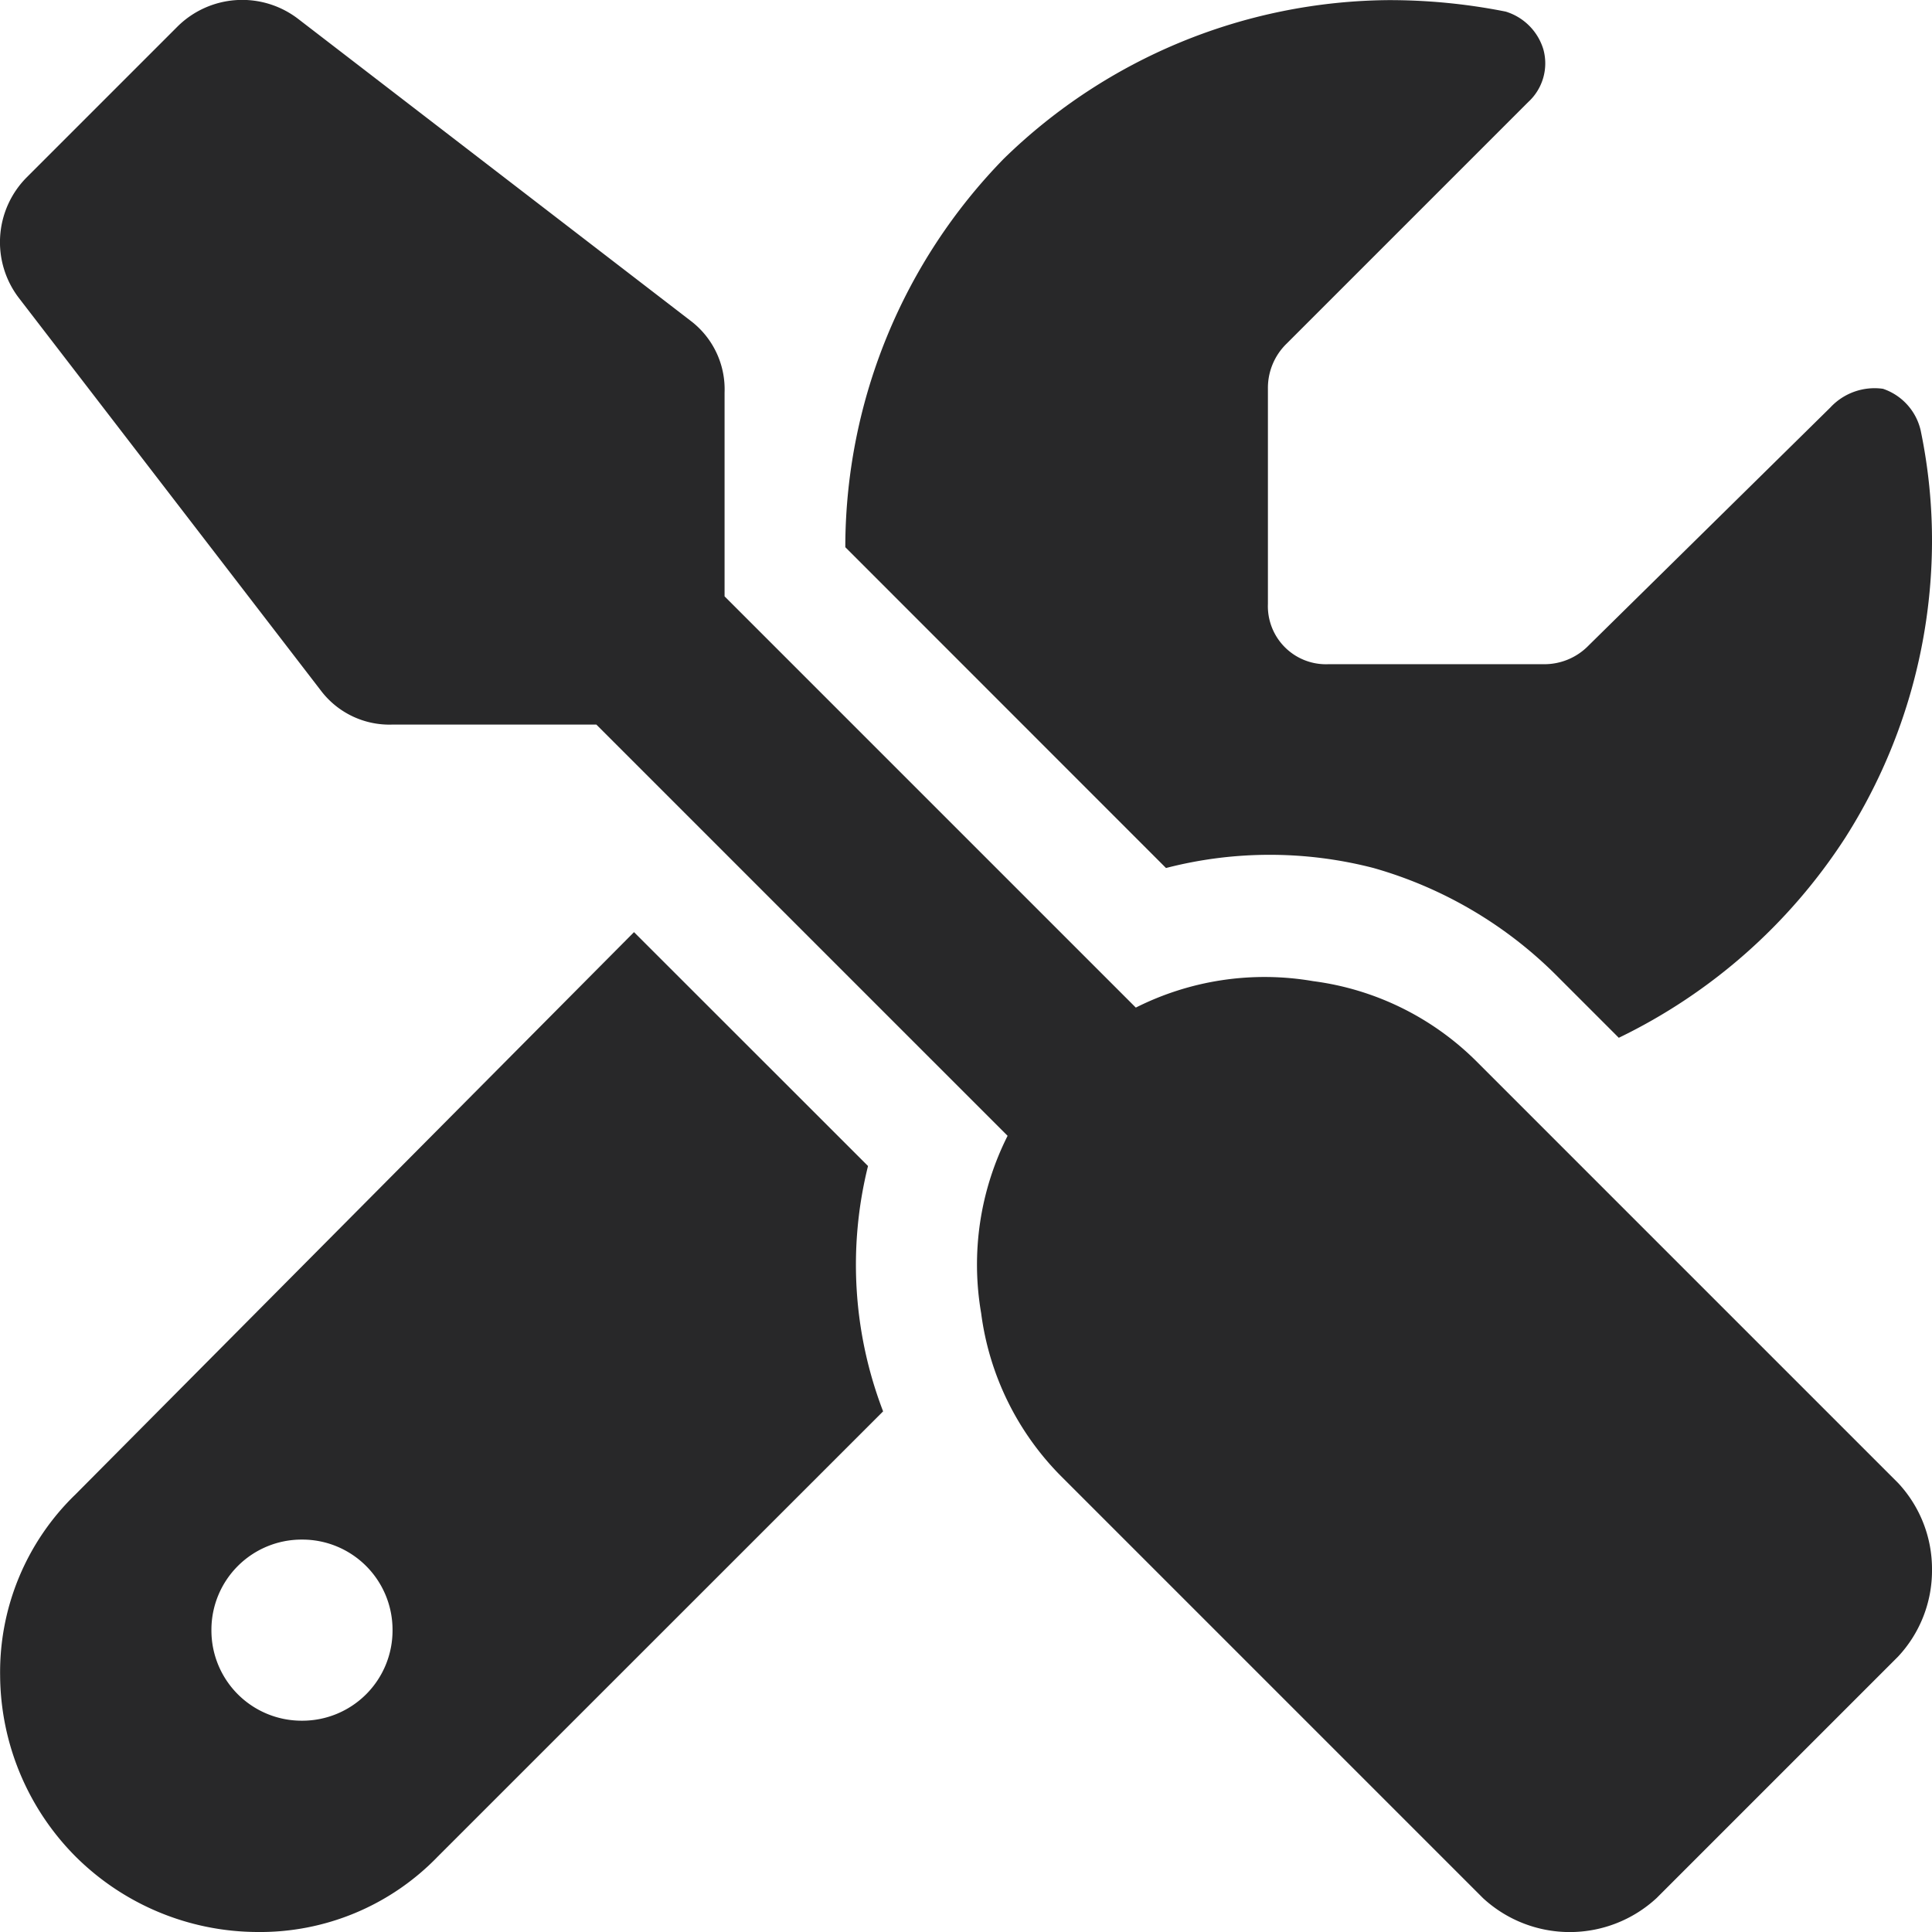 <svg xmlns="http://www.w3.org/2000/svg" width="16.001" height="16.001" viewBox="0 0 16.001 16.001"><path d="M-5.531-13.844a.761.761,0,0,0-1,.063l-1.25,1.25a.761.761,0,0,0-.062,1l2.5,3.25A.712.712,0,0,0-4.75-8h1.688L.344-4.594A2.369,2.369,0,0,0,.125-3.125,2.343,2.343,0,0,0,.781-1.781l3.5,3.5a1.059,1.059,0,0,0,1.438,0l2-2A1.043,1.043,0,0,0,8-1a1.043,1.043,0,0,0-.281-.719l-3.5-3.5a2.343,2.343,0,0,0-1.344-.656,2.369,2.369,0,0,0-1.469.219L-2-9.062V-10.75a.712.712,0,0,0-.281-.594ZM-7.375-1.625A2.046,2.046,0,0,0-8-.125a2.144,2.144,0,0,0,.625,1.5A2.144,2.144,0,0,0-5.875,2a2.046,2.046,0,0,0,1.5-.625L-.687-2.312A3.388,3.388,0,0,1-.812-4.344L-2.75-6.281ZM8-9.5a4.47,4.47,0,0,0-.094-.937.477.477,0,0,0-.312-.344.5.5,0,0,0-.437.156l-2,1.969a.511.511,0,0,1-.375.156H3A.481.481,0,0,1,2.5-9v-1.781a.511.511,0,0,1,.156-.375l2-2a.434.434,0,0,0,.125-.437.469.469,0,0,0-.312-.312A4.928,4.928,0,0,0,3.5-14,4.613,4.613,0,0,0,.313-12.687,4.613,4.613,0,0,0-1-9.5v.031L1.656-6.812a3.431,3.431,0,0,1,1.719,0,3.491,3.491,0,0,1,1.531.906l.5.5A4.636,4.636,0,0,0,7.281-7.062,4.586,4.586,0,0,0,8-9.5ZM-4.75-.5A.747.747,0,0,1-5.5.25.747.747,0,0,1-6.25-.5a.747.747,0,0,1,.75-.75A.747.747,0,0,1-4.75-.5Z" transform="translate(8.001 14.001)" fill="#282829"/></svg>